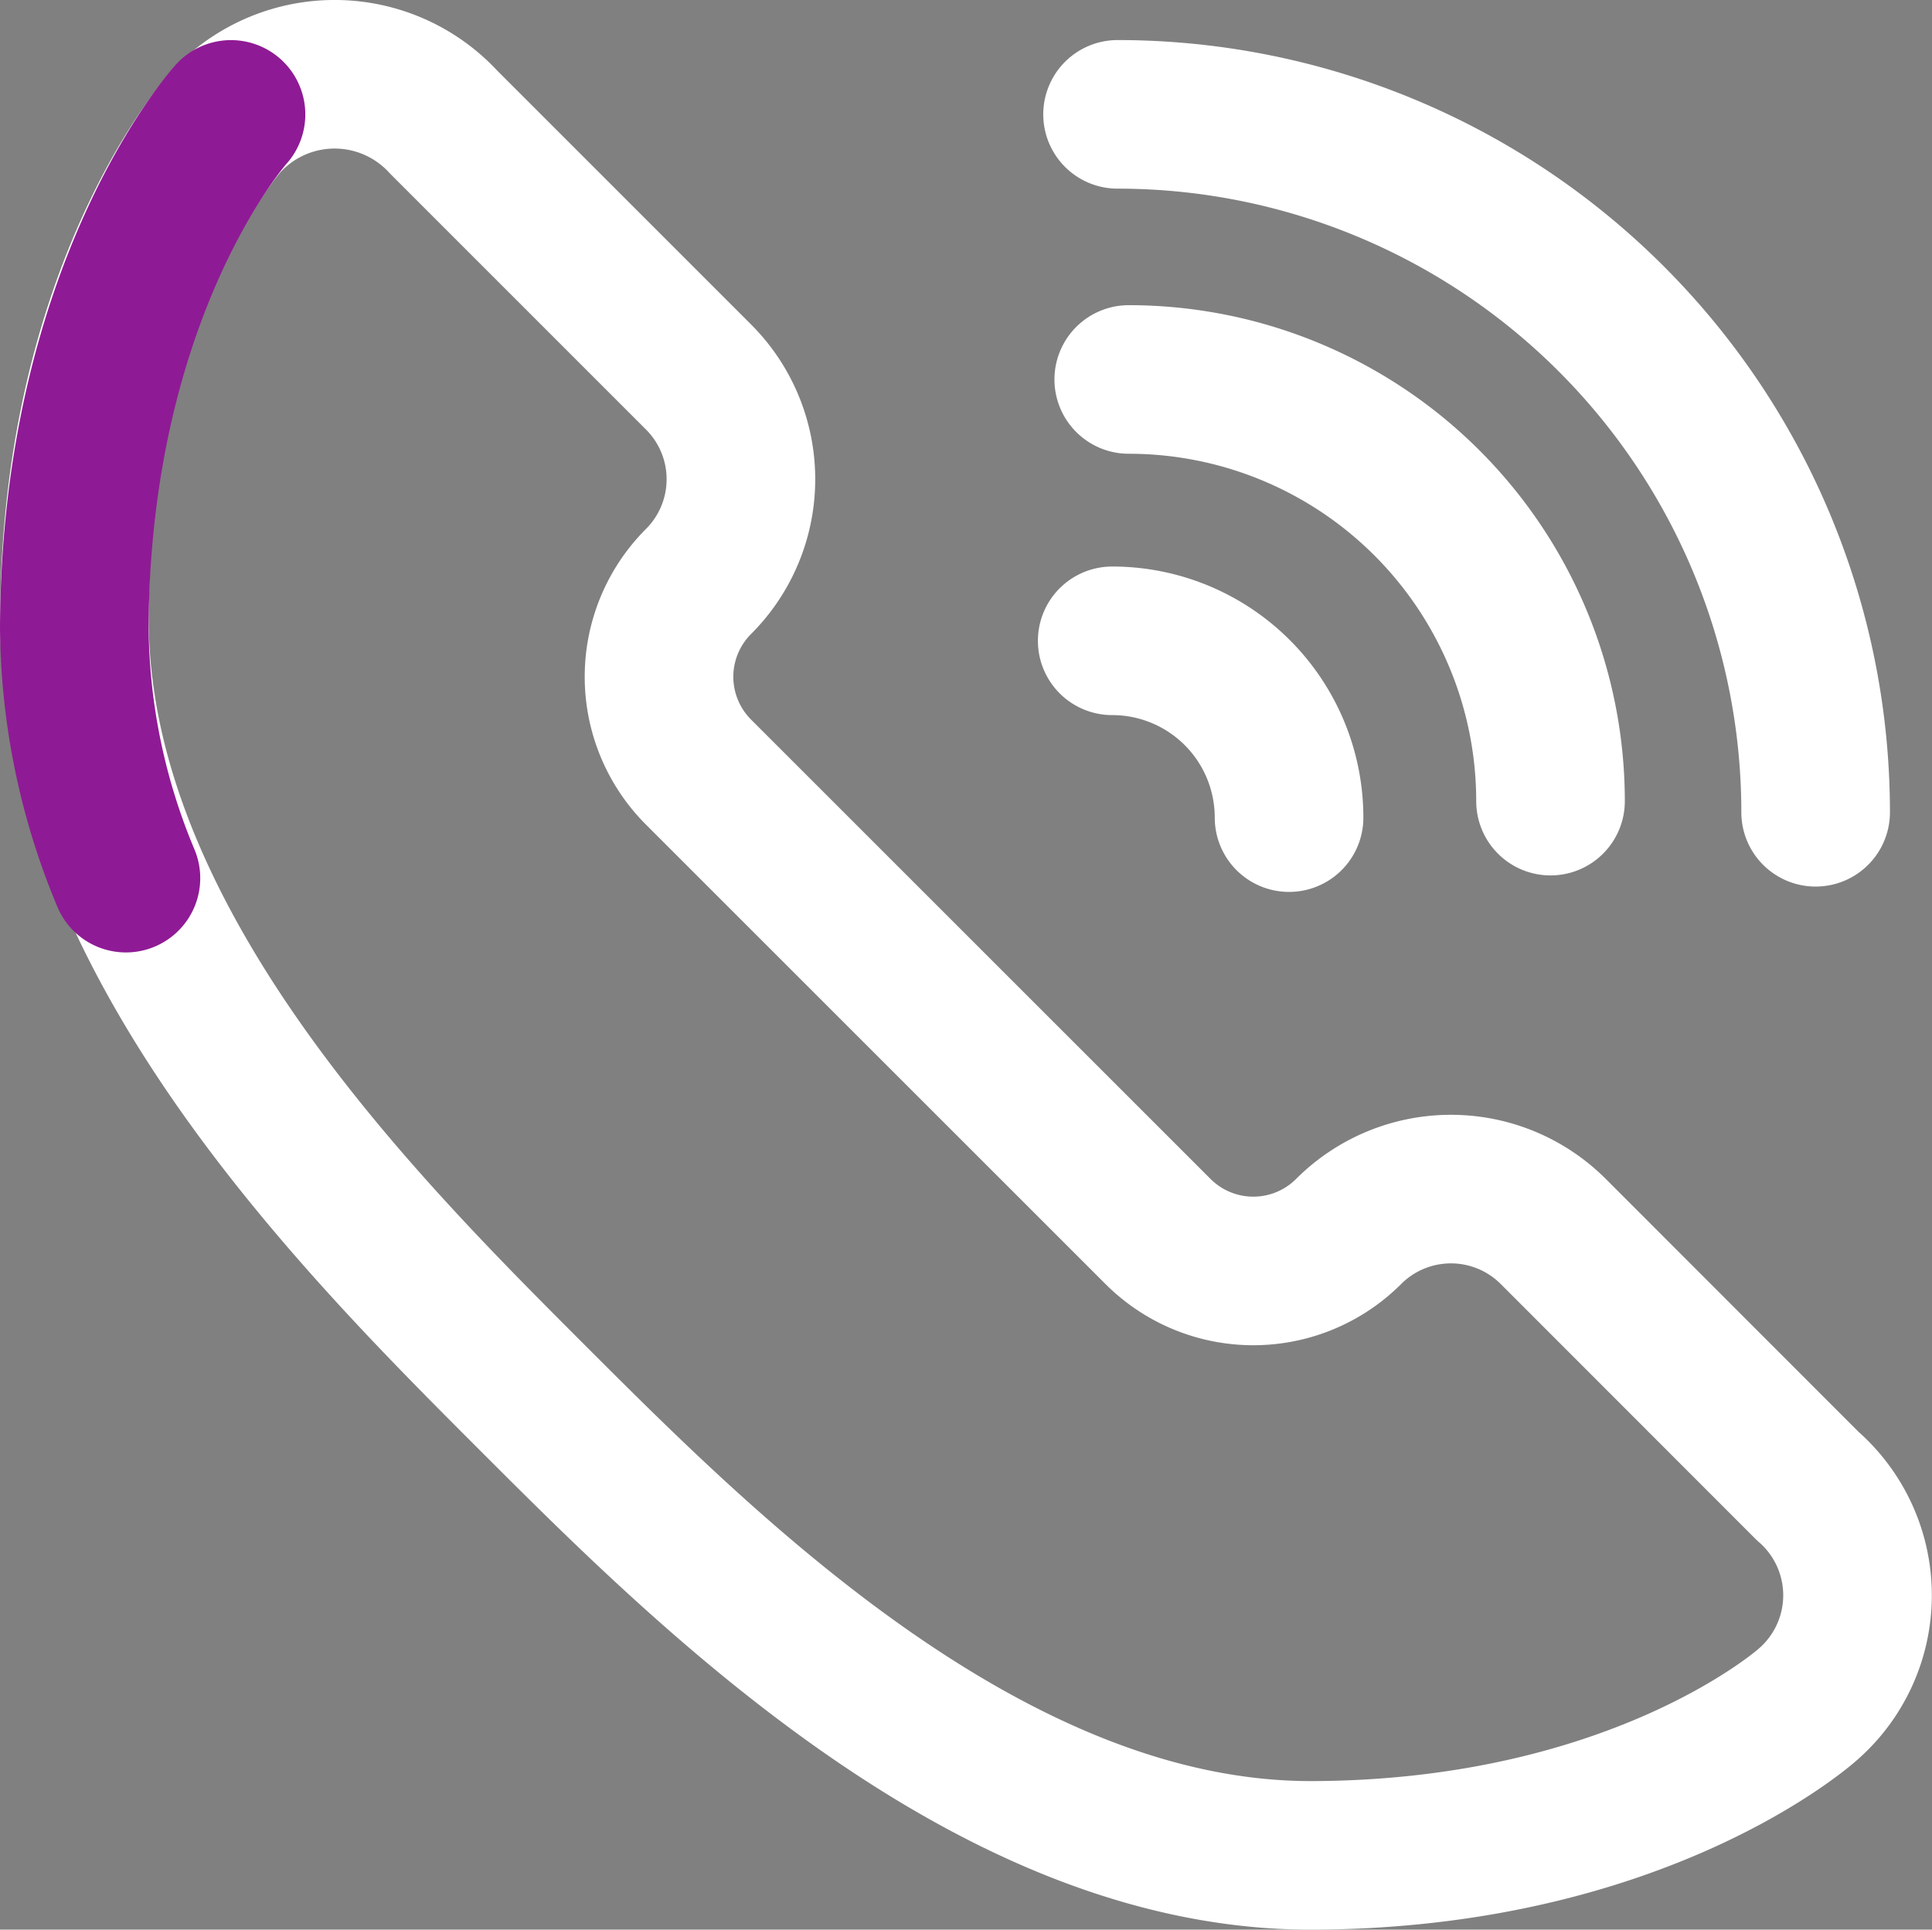 <svg xmlns="http://www.w3.org/2000/svg" width="39.001" height="38.963" viewBox="0 0 39.001 38.963"><rect x="0" y="0" width="39.001" height="38.963" fill="#808080" stroke="none"/><defs><style>.a,.b{fill:none;stroke-linecap:round;stroke-linejoin:round;stroke-width:3px;}.a{stroke:#fff;}.b{stroke:#8f1a95;}</style></defs><g transform="translate(-531.645 -321.847)"><g transform="translate(554.097 324.156)"><path class="a" d="M555.564,324.156a14.092,14.092,0,0,1,14.092,14.092" transform="translate(-555.456 -324.156)"/><path class="a" d="M555.79,329.509a8.514,8.514,0,0,1,8.514,8.514" transform="translate(-555.456 -324.156)"/><path class="a" d="M555.456,334.786a3.57,3.57,0,0,1,3.57,3.57" transform="translate(-555.456 -324.156)"/></g><path class="a" d="M542.389,350.066c3.492,3.492,9.253,9.271,15.763,9.244,6.636-.027,9.986-3.047,9.986-3.047a2.921,2.921,0,0,0,0-4.409L563,346.712a2.92,2.92,0,0,0-4.13,0,2.721,2.721,0,0,1-3.849,0l-9.275-9.275a2.721,2.721,0,0,1,0-3.849,2.918,2.918,0,0,0,0-4.129l-5.142-5.143a2.99,2.99,0,0,0-4.408,0s-3.021,3.35-3.048,9.987C533.118,340.813,538.9,346.574,542.389,350.066Z" transform="translate(0 0)"/><path class="b" d="M536.308,324.353s-3.135,3.476-3.163,10.364a13.318,13.318,0,0,0,1.042,5.057" transform="translate(0 -0.196)"/></g></svg>